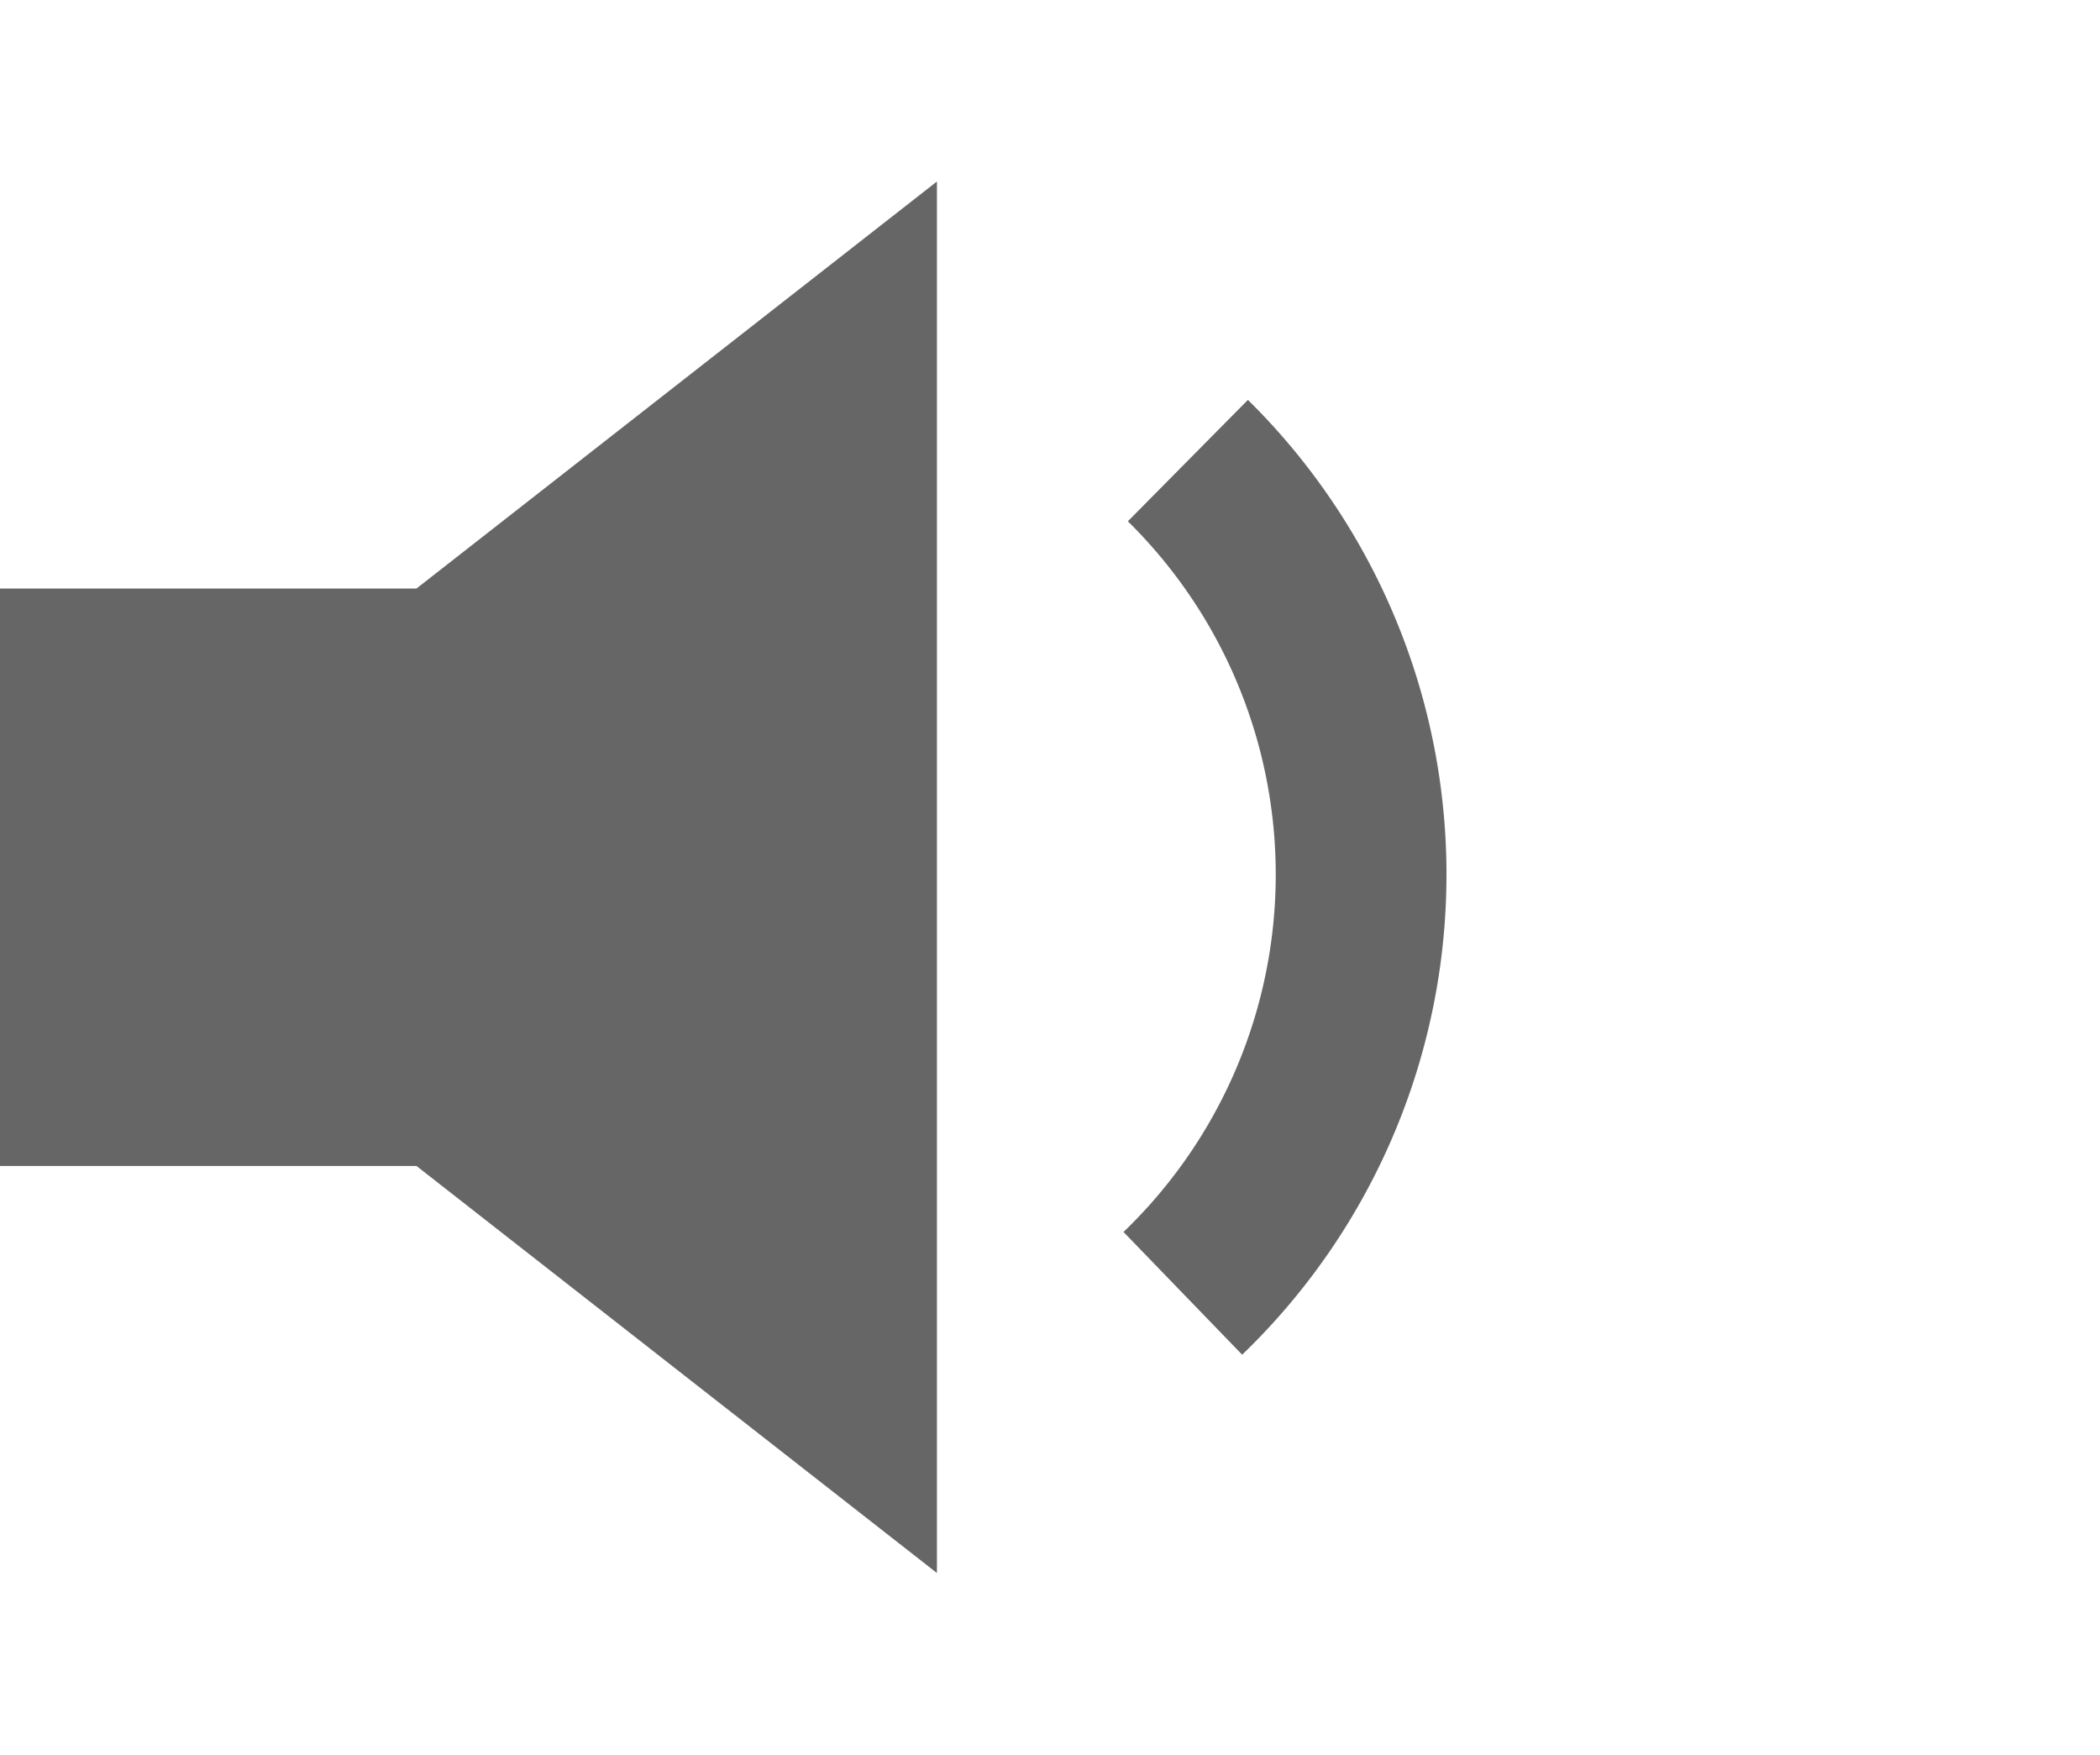 <svg xmlns="http://www.w3.org/2000/svg" viewBox="0 0 40 33.422"><title>icn_volume_1</title><g id="レイヤー_2" data-name="レイヤー 2"><g id="レイヤー_1-2" data-name="レイヤー 1"><polygon points="17.846 3.457 7.932 11.209 0 11.209 0 22.206 7.933 22.206 17.846 29.958 17.846 3.457" fill="#666"/><path d="M33.6,33.422l-2.422-2.167a21.89,21.89,0,0,0,.078-29.1L33.686,0A25.139,25.139,0,0,1,33.6,33.422Z" fill="none"/><path d="M28.516,29.5,26.15,27.274a15.458,15.458,0,0,0,.077-21.146l2.386-2.207a18.706,18.706,0,0,1-.1,25.579Z" fill="none"/><path d="M23.66,25.8,21.4,23.463a9.441,9.441,0,0,0,.083-13.535L23.77,7.616A12.691,12.691,0,0,1,23.66,25.8Z" fill="#666"/></g></g></svg>